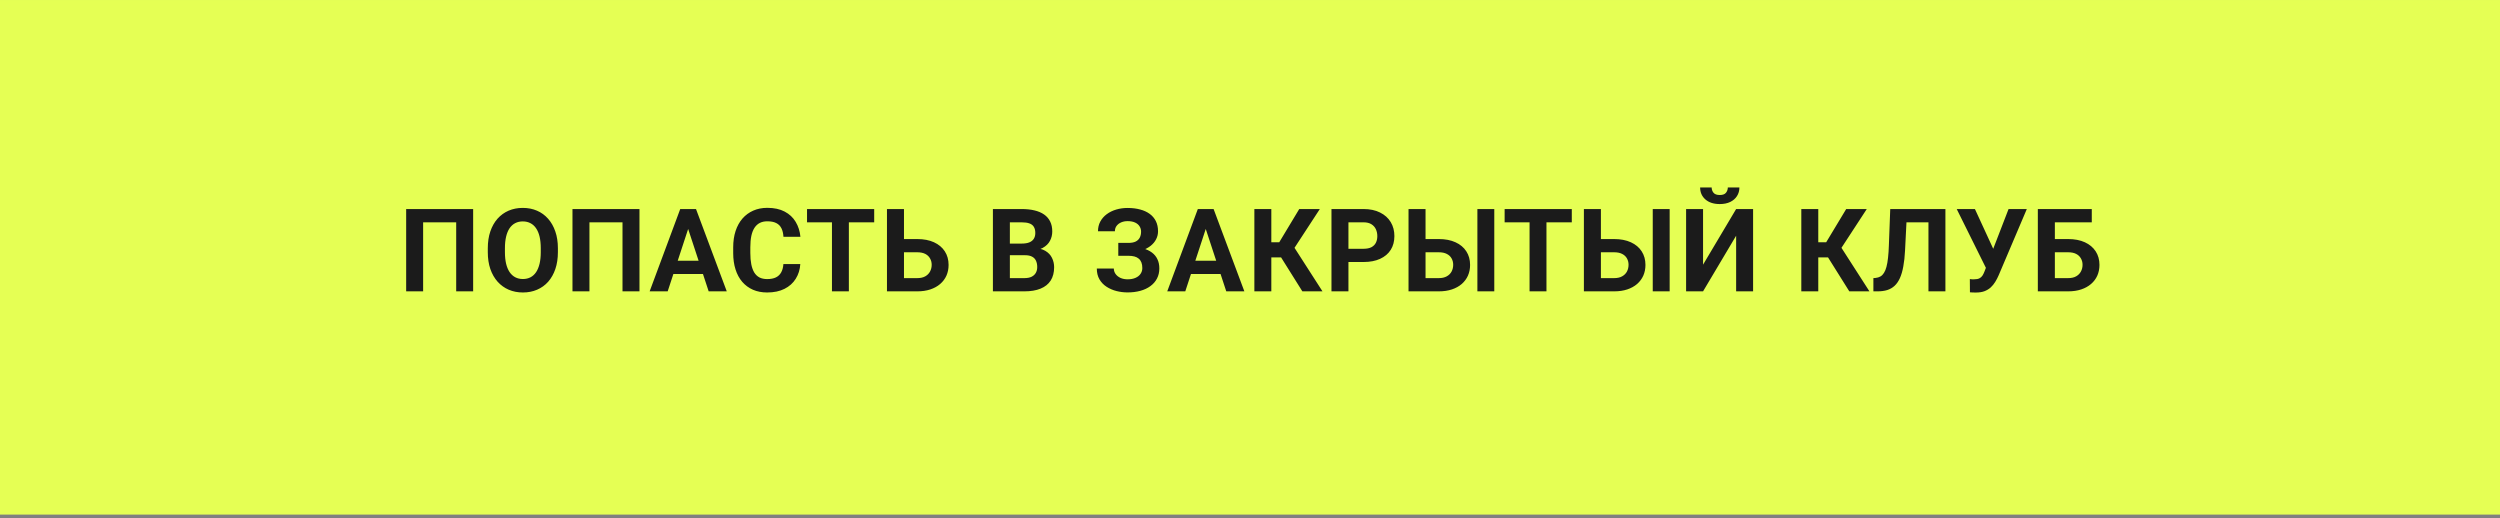 <?xml version="1.0" encoding="UTF-8"?> <svg xmlns="http://www.w3.org/2000/svg" width="304" height="63" viewBox="0 0 304 63" fill="none"><rect x="0" y="0" width="304" height="63" fill="#808080" stroke="none"/> <rect y="0.002" width="304" height="62.573" fill="#E5FF54"></rect> <path d="M57.535 25.419V35.428H55.473V27.034H51.452V35.428H49.389V25.419H57.535ZM67.84 30.189V30.664C67.84 31.424 67.737 32.107 67.531 32.712C67.324 33.317 67.033 33.833 66.658 34.259C66.282 34.681 65.833 35.004 65.31 35.228C64.792 35.453 64.217 35.565 63.585 35.565C62.957 35.565 62.382 35.453 61.859 35.228C61.341 35.004 60.892 34.681 60.512 34.259C60.131 33.833 59.836 33.317 59.625 32.712C59.419 32.107 59.316 31.424 59.316 30.664V30.189C59.316 29.424 59.419 28.741 59.625 28.141C59.831 27.536 60.122 27.02 60.498 26.594C60.878 26.168 61.328 25.842 61.845 25.618C62.368 25.393 62.943 25.281 63.571 25.281C64.203 25.281 64.779 25.393 65.296 25.618C65.819 25.842 66.268 26.168 66.644 26.594C67.024 27.02 67.317 27.536 67.524 28.141C67.735 28.741 67.84 29.424 67.84 30.189ZM65.757 30.664V30.176C65.757 29.644 65.709 29.177 65.613 28.773C65.516 28.37 65.374 28.031 65.186 27.756C64.999 27.481 64.769 27.275 64.499 27.137C64.229 26.995 63.919 26.924 63.571 26.924C63.223 26.924 62.913 26.995 62.643 27.137C62.377 27.275 62.15 27.481 61.962 27.756C61.779 28.031 61.639 28.37 61.543 28.773C61.447 29.177 61.399 29.644 61.399 30.176V30.664C61.399 31.191 61.447 31.658 61.543 32.066C61.639 32.469 61.781 32.811 61.969 33.09C62.157 33.365 62.386 33.574 62.657 33.716C62.927 33.858 63.236 33.929 63.585 33.929C63.933 33.929 64.242 33.858 64.513 33.716C64.783 33.574 65.01 33.365 65.193 33.09C65.377 32.811 65.516 32.469 65.613 32.066C65.709 31.658 65.757 31.191 65.757 30.664ZM77.76 25.419V35.428H75.697V27.034H71.676V35.428H69.613V25.419H77.76ZM83.912 27.13L81.19 35.428H78.997L82.716 25.419H84.111L83.912 27.13ZM86.174 35.428L83.445 27.13L83.225 25.419H84.634L88.374 35.428H86.174ZM86.05 31.702V33.317H80.763V31.702H86.05ZM95.261 32.107H97.317C97.276 32.781 97.09 33.379 96.76 33.902C96.435 34.424 95.979 34.832 95.392 35.125C94.81 35.419 94.109 35.565 93.288 35.565C92.647 35.565 92.072 35.455 91.563 35.235C91.054 35.011 90.619 34.69 90.257 34.273C89.899 33.856 89.627 33.352 89.439 32.76C89.251 32.169 89.157 31.507 89.157 30.774V30.079C89.157 29.346 89.253 28.684 89.446 28.093C89.643 27.497 89.922 26.99 90.284 26.573C90.651 26.156 91.089 25.835 91.597 25.611C92.106 25.386 92.674 25.274 93.302 25.274C94.136 25.274 94.84 25.425 95.413 25.728C95.99 26.03 96.437 26.447 96.753 26.979C97.074 27.511 97.266 28.116 97.331 28.794H95.268C95.245 28.391 95.165 28.049 95.028 27.77C94.89 27.485 94.682 27.272 94.402 27.13C94.127 26.984 93.761 26.91 93.302 26.91C92.959 26.91 92.658 26.974 92.402 27.103C92.145 27.231 91.93 27.426 91.755 27.687C91.581 27.948 91.451 28.278 91.364 28.677C91.281 29.071 91.24 29.534 91.24 30.066V30.774C91.24 31.292 91.279 31.748 91.357 32.142C91.435 32.531 91.554 32.861 91.714 33.132C91.879 33.398 92.09 33.599 92.347 33.737C92.608 33.87 92.922 33.936 93.288 33.936C93.719 33.936 94.075 33.867 94.354 33.73C94.634 33.592 94.847 33.388 94.993 33.118C95.145 32.847 95.234 32.511 95.261 32.107ZM103.222 25.419V35.428H101.166V25.419H103.222ZM106.302 25.419V27.034H98.135V25.419H106.302ZM109.202 29.069H111.54C112.328 29.069 113.006 29.2 113.575 29.461C114.143 29.722 114.581 30.089 114.888 30.561C115.195 31.033 115.348 31.583 115.348 32.211C115.348 32.687 115.261 33.123 115.087 33.517C114.913 33.906 114.658 34.245 114.324 34.534C113.994 34.818 113.595 35.038 113.128 35.194C112.66 35.35 112.131 35.428 111.54 35.428H107.855V25.419H109.924V33.819H111.54C111.934 33.819 112.259 33.746 112.516 33.599C112.773 33.453 112.965 33.258 113.093 33.015C113.226 32.767 113.293 32.495 113.293 32.197C113.293 31.913 113.226 31.656 113.093 31.427C112.965 31.193 112.773 31.01 112.516 30.877C112.259 30.744 111.934 30.677 111.54 30.677H109.202V29.069ZM124.656 31.035H122.085L122.071 29.619H124.229C124.61 29.619 124.922 29.571 125.164 29.474C125.407 29.374 125.588 29.229 125.707 29.041C125.831 28.849 125.893 28.615 125.893 28.34C125.893 28.029 125.834 27.776 125.714 27.584C125.6 27.392 125.419 27.252 125.171 27.165C124.928 27.078 124.614 27.034 124.229 27.034H122.8V35.428H120.737V25.419H124.229C124.812 25.419 125.332 25.474 125.79 25.584C126.253 25.694 126.645 25.861 126.966 26.085C127.286 26.31 127.532 26.594 127.701 26.938C127.871 27.277 127.955 27.68 127.955 28.148C127.955 28.56 127.861 28.941 127.674 29.289C127.49 29.637 127.199 29.921 126.801 30.141C126.406 30.361 125.891 30.483 125.254 30.506L124.656 31.035ZM124.566 35.428H121.521L122.325 33.819H124.566C124.928 33.819 125.224 33.762 125.453 33.647C125.682 33.528 125.852 33.368 125.962 33.166C126.072 32.964 126.127 32.733 126.127 32.472C126.127 32.178 126.076 31.924 125.976 31.709C125.879 31.493 125.724 31.328 125.508 31.214C125.293 31.095 125.009 31.035 124.656 31.035H122.669L122.683 29.619H125.158L125.632 30.176C126.241 30.166 126.732 30.274 127.103 30.499C127.479 30.719 127.752 31.005 127.921 31.358C128.095 31.711 128.182 32.089 128.182 32.492C128.182 33.134 128.043 33.675 127.763 34.115C127.483 34.55 127.073 34.878 126.532 35.098C125.996 35.318 125.341 35.428 124.566 35.428ZM137.538 30.629H135.984V29.536H137.222C137.584 29.536 137.877 29.481 138.102 29.371C138.326 29.257 138.491 29.096 138.597 28.89C138.702 28.684 138.755 28.441 138.755 28.161C138.755 27.932 138.695 27.721 138.576 27.529C138.461 27.337 138.283 27.183 138.04 27.068C137.797 26.949 137.488 26.89 137.112 26.89C136.828 26.89 136.569 26.94 136.335 27.041C136.101 27.142 135.916 27.284 135.778 27.467C135.641 27.646 135.572 27.863 135.572 28.12H133.516C133.516 27.68 133.61 27.286 133.798 26.938C133.991 26.585 134.252 26.287 134.582 26.044C134.916 25.797 135.301 25.609 135.737 25.48C136.172 25.352 136.63 25.288 137.112 25.288C137.675 25.288 138.184 25.35 138.638 25.474C139.092 25.593 139.481 25.771 139.807 26.01C140.132 26.248 140.382 26.544 140.556 26.896C140.73 27.249 140.817 27.66 140.817 28.127C140.817 28.471 140.739 28.794 140.583 29.096C140.428 29.399 140.205 29.665 139.917 29.894C139.628 30.123 139.282 30.304 138.878 30.437C138.475 30.565 138.028 30.629 137.538 30.629ZM135.984 30.031H137.538C138.083 30.031 138.567 30.089 138.988 30.203C139.415 30.318 139.774 30.485 140.068 30.705C140.366 30.925 140.59 31.198 140.741 31.523C140.897 31.844 140.975 32.213 140.975 32.63C140.975 33.097 140.879 33.512 140.686 33.874C140.499 34.236 140.23 34.543 139.882 34.795C139.538 35.047 139.131 35.237 138.658 35.366C138.191 35.494 137.675 35.558 137.112 35.558C136.663 35.558 136.216 35.503 135.771 35.393C135.327 35.279 134.923 35.105 134.561 34.871C134.199 34.637 133.91 34.337 133.695 33.97C133.48 33.604 133.372 33.164 133.372 32.65H135.441C135.441 32.893 135.512 33.116 135.654 33.317C135.796 33.514 135.993 33.672 136.246 33.792C136.498 33.906 136.786 33.964 137.112 33.964C137.492 33.964 137.815 33.904 138.081 33.785C138.351 33.666 138.555 33.503 138.693 33.297C138.835 33.086 138.906 32.854 138.906 32.602C138.906 32.332 138.869 32.103 138.796 31.915C138.723 31.727 138.615 31.573 138.473 31.454C138.331 31.331 138.154 31.241 137.944 31.186C137.737 31.131 137.497 31.104 137.222 31.104H135.984V30.031ZM146.853 27.13L144.13 35.428H141.937L145.656 25.419H147.052L146.853 27.13ZM149.114 35.428L146.385 27.13L146.165 25.419H147.574L151.314 35.428H149.114ZM148.991 31.702V33.317H143.704V31.702H148.991ZM154.593 25.419V35.428H152.531V25.419H154.593ZM160.491 25.419L156.655 31.296H154.132L153.871 29.461H155.555L157.989 25.419H160.491ZM158.367 35.428L155.562 30.952L156.992 29.481L160.814 35.428H158.367ZM165.805 31.86H163.255V30.251H165.805C166.199 30.251 166.52 30.187 166.767 30.059C167.015 29.926 167.196 29.742 167.311 29.509C167.425 29.275 167.482 29.012 167.482 28.718C167.482 28.42 167.425 28.143 167.311 27.886C167.196 27.63 167.015 27.424 166.767 27.268C166.52 27.112 166.199 27.034 165.805 27.034H163.97V35.428H161.907V25.419H165.805C166.589 25.419 167.26 25.561 167.819 25.845C168.383 26.124 168.814 26.512 169.112 27.006C169.41 27.502 169.558 28.067 169.558 28.704C169.558 29.351 169.41 29.91 169.112 30.382C168.814 30.854 168.383 31.218 167.819 31.475C167.26 31.732 166.589 31.86 165.805 31.86ZM172.624 29.069H174.962C175.745 29.069 176.421 29.2 176.989 29.461C177.562 29.722 178 30.089 178.303 30.561C178.61 31.033 178.763 31.583 178.763 32.211C178.763 32.687 178.676 33.123 178.502 33.517C178.328 33.906 178.076 34.245 177.746 34.534C177.416 34.818 177.017 35.038 176.55 35.194C176.082 35.35 175.553 35.428 174.962 35.428H171.277V25.419H173.346V33.819H174.962C175.351 33.819 175.674 33.746 175.931 33.599C176.192 33.453 176.387 33.258 176.515 33.015C176.643 32.767 176.708 32.495 176.708 32.197C176.708 31.913 176.643 31.656 176.515 31.427C176.387 31.193 176.192 31.01 175.931 30.877C175.674 30.744 175.351 30.677 174.962 30.677H172.624V29.069ZM181.705 25.419V35.428H179.65V25.419H181.705ZM188.05 25.419V35.428H185.995V25.419H188.05ZM191.13 25.419V27.034H182.963V25.419H191.13ZM193.948 29.069H196.286C197.069 29.069 197.745 29.2 198.314 29.461C198.886 29.722 199.324 30.089 199.627 30.561C199.934 31.033 200.087 31.583 200.087 32.211C200.087 32.687 200 33.123 199.826 33.517C199.652 33.906 199.4 34.245 199.07 34.534C198.74 34.818 198.341 35.038 197.874 35.194C197.406 35.35 196.877 35.428 196.286 35.428H192.601V25.419H194.67V33.819H196.286C196.675 33.819 196.998 33.746 197.255 33.599C197.516 33.453 197.711 33.258 197.839 33.015C197.968 32.767 198.032 32.495 198.032 32.197C198.032 31.913 197.968 31.656 197.839 31.427C197.711 31.193 197.516 31.01 197.255 30.877C196.998 30.744 196.675 30.677 196.286 30.677H193.948V29.069ZM203.03 25.419V35.428H200.974V25.419H203.03ZM207.092 32.183L211.114 25.419H213.176V35.428H211.114V28.663L207.092 35.428H205.03V25.419H207.092V32.183ZM210.103 22.792H211.512C211.512 23.187 211.414 23.537 211.217 23.844C211.024 24.147 210.749 24.385 210.392 24.559C210.034 24.729 209.613 24.814 209.127 24.814C208.389 24.814 207.805 24.626 207.374 24.25C206.948 23.874 206.735 23.388 206.735 22.792H208.137C208.137 23.031 208.21 23.244 208.357 23.432C208.508 23.62 208.765 23.714 209.127 23.714C209.484 23.714 209.736 23.62 209.883 23.432C210.03 23.244 210.103 23.031 210.103 22.792ZM221.102 25.419V35.428H219.039V25.419H221.102ZM227 25.419L223.164 31.296H220.641L220.38 29.461H222.064L224.498 25.419H227ZM224.876 35.428L222.071 30.952L223.501 29.481L227.323 35.428H224.876ZM235.091 25.419V27.034H230.114V25.419H235.091ZM236.562 25.419V35.428H234.5V25.419H236.562ZM229.853 25.419H231.908L231.654 30.444C231.617 31.195 231.546 31.848 231.441 32.403C231.34 32.958 231.202 33.43 231.028 33.819C230.854 34.204 230.639 34.516 230.382 34.754C230.13 34.988 229.832 35.16 229.488 35.27C229.145 35.375 228.753 35.428 228.313 35.428H227.804V33.819L228.065 33.798C228.29 33.776 228.487 33.716 228.656 33.62C228.826 33.523 228.97 33.379 229.09 33.187C229.213 32.994 229.314 32.749 229.392 32.451C229.475 32.149 229.539 31.78 229.585 31.344C229.635 30.909 229.669 30.4 229.688 29.818L229.853 25.419ZM241.78 31.798L244.241 25.419H246.461L243.031 33.489C242.912 33.764 242.774 34.028 242.618 34.28C242.467 34.527 242.286 34.749 242.075 34.947C241.864 35.139 241.612 35.292 241.319 35.407C241.026 35.517 240.675 35.572 240.267 35.572C240.166 35.572 240.043 35.57 239.896 35.565C239.749 35.561 239.632 35.554 239.545 35.545L239.532 33.936C239.587 33.95 239.674 33.959 239.793 33.964C239.912 33.964 239.999 33.964 240.054 33.964C240.325 33.964 240.538 33.925 240.693 33.847C240.849 33.769 240.973 33.659 241.065 33.517C241.161 33.37 241.246 33.198 241.319 33.001L241.78 31.798ZM240.15 25.419L242.433 30.375L243.072 32.65L241.539 32.678L237.937 25.419H240.15ZM254.36 25.419V27.034H249.857V35.428H247.801V25.419H254.36ZM249.149 29.069H251.486C252.274 29.069 252.953 29.2 253.521 29.461C254.089 29.722 254.527 30.089 254.834 30.561C255.141 31.033 255.295 31.583 255.295 32.211C255.295 32.687 255.207 33.123 255.033 33.517C254.859 33.906 254.605 34.245 254.27 34.534C253.94 34.818 253.542 35.038 253.074 35.194C252.607 35.35 252.077 35.428 251.486 35.428H247.801V25.419H249.871V33.819H251.486C251.88 33.819 252.206 33.746 252.462 33.599C252.719 33.453 252.911 33.258 253.04 33.015C253.173 32.767 253.239 32.495 253.239 32.197C253.239 31.913 253.173 31.656 253.04 31.427C252.911 31.193 252.719 31.01 252.462 30.877C252.206 30.744 251.88 30.677 251.486 30.677H249.149V29.069Z" fill="#1B1B1B"></path> </svg> 